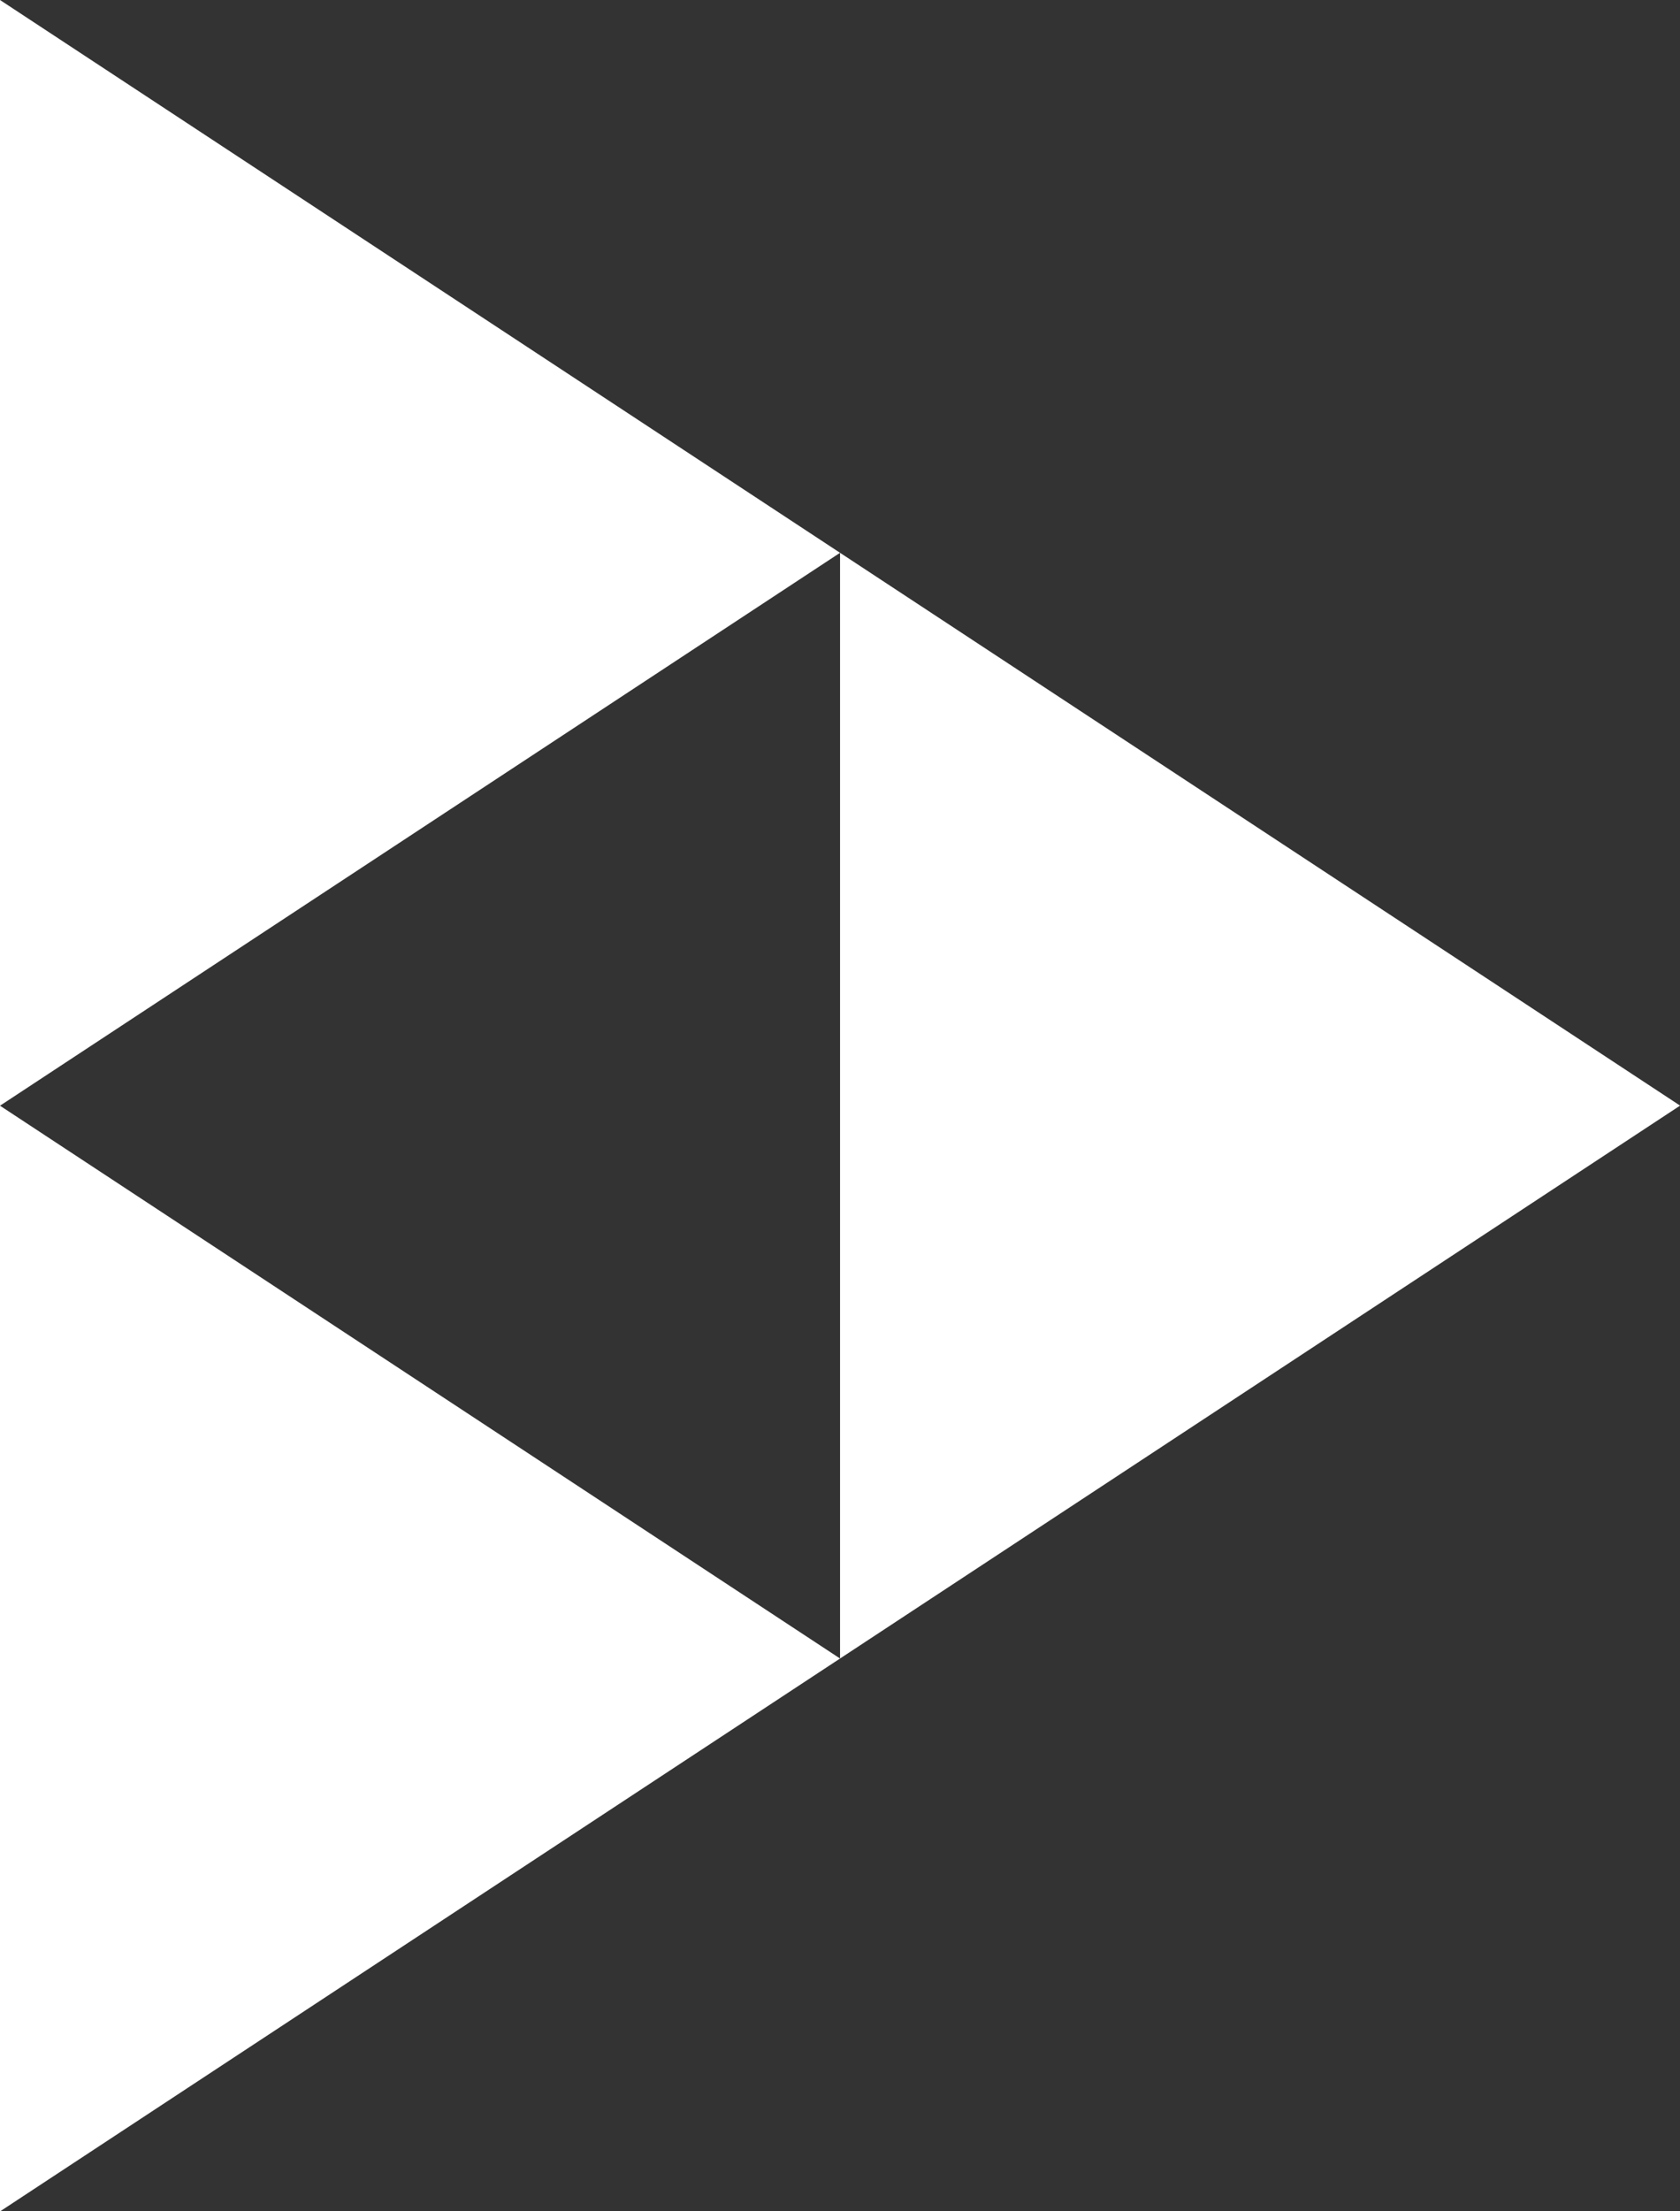<svg id="Peertube_V3_logo-Copy" data-name="Peertube V3 logo-Copy" xmlns="http://www.w3.org/2000/svg" width="18.645" height="24.533" viewBox="0 0 18.645 24.533">
  <rect x="0" y="0" width="18.645" height="24.533" fill="#333333" stroke="none"/>
  <g id="Group">
    <path id="Triangle" d="M0,12.267V0L9.323,6.133Z" fill="#ffffff" fill-rule="evenodd"/>
    <path id="Triangle-Copy" d="M0,62.267V50l9.323,6.133Z" transform="translate(0 -37.733)" fill="#ffffff" fill-rule="evenodd"/>
    <path id="Triangle-Copy-2" d="M38,37.267V25l9.323,6.133Z" transform="translate(-28.677 -18.867)" fill="#ffffff" fill-rule="evenodd"/>
  </g>
</svg>
